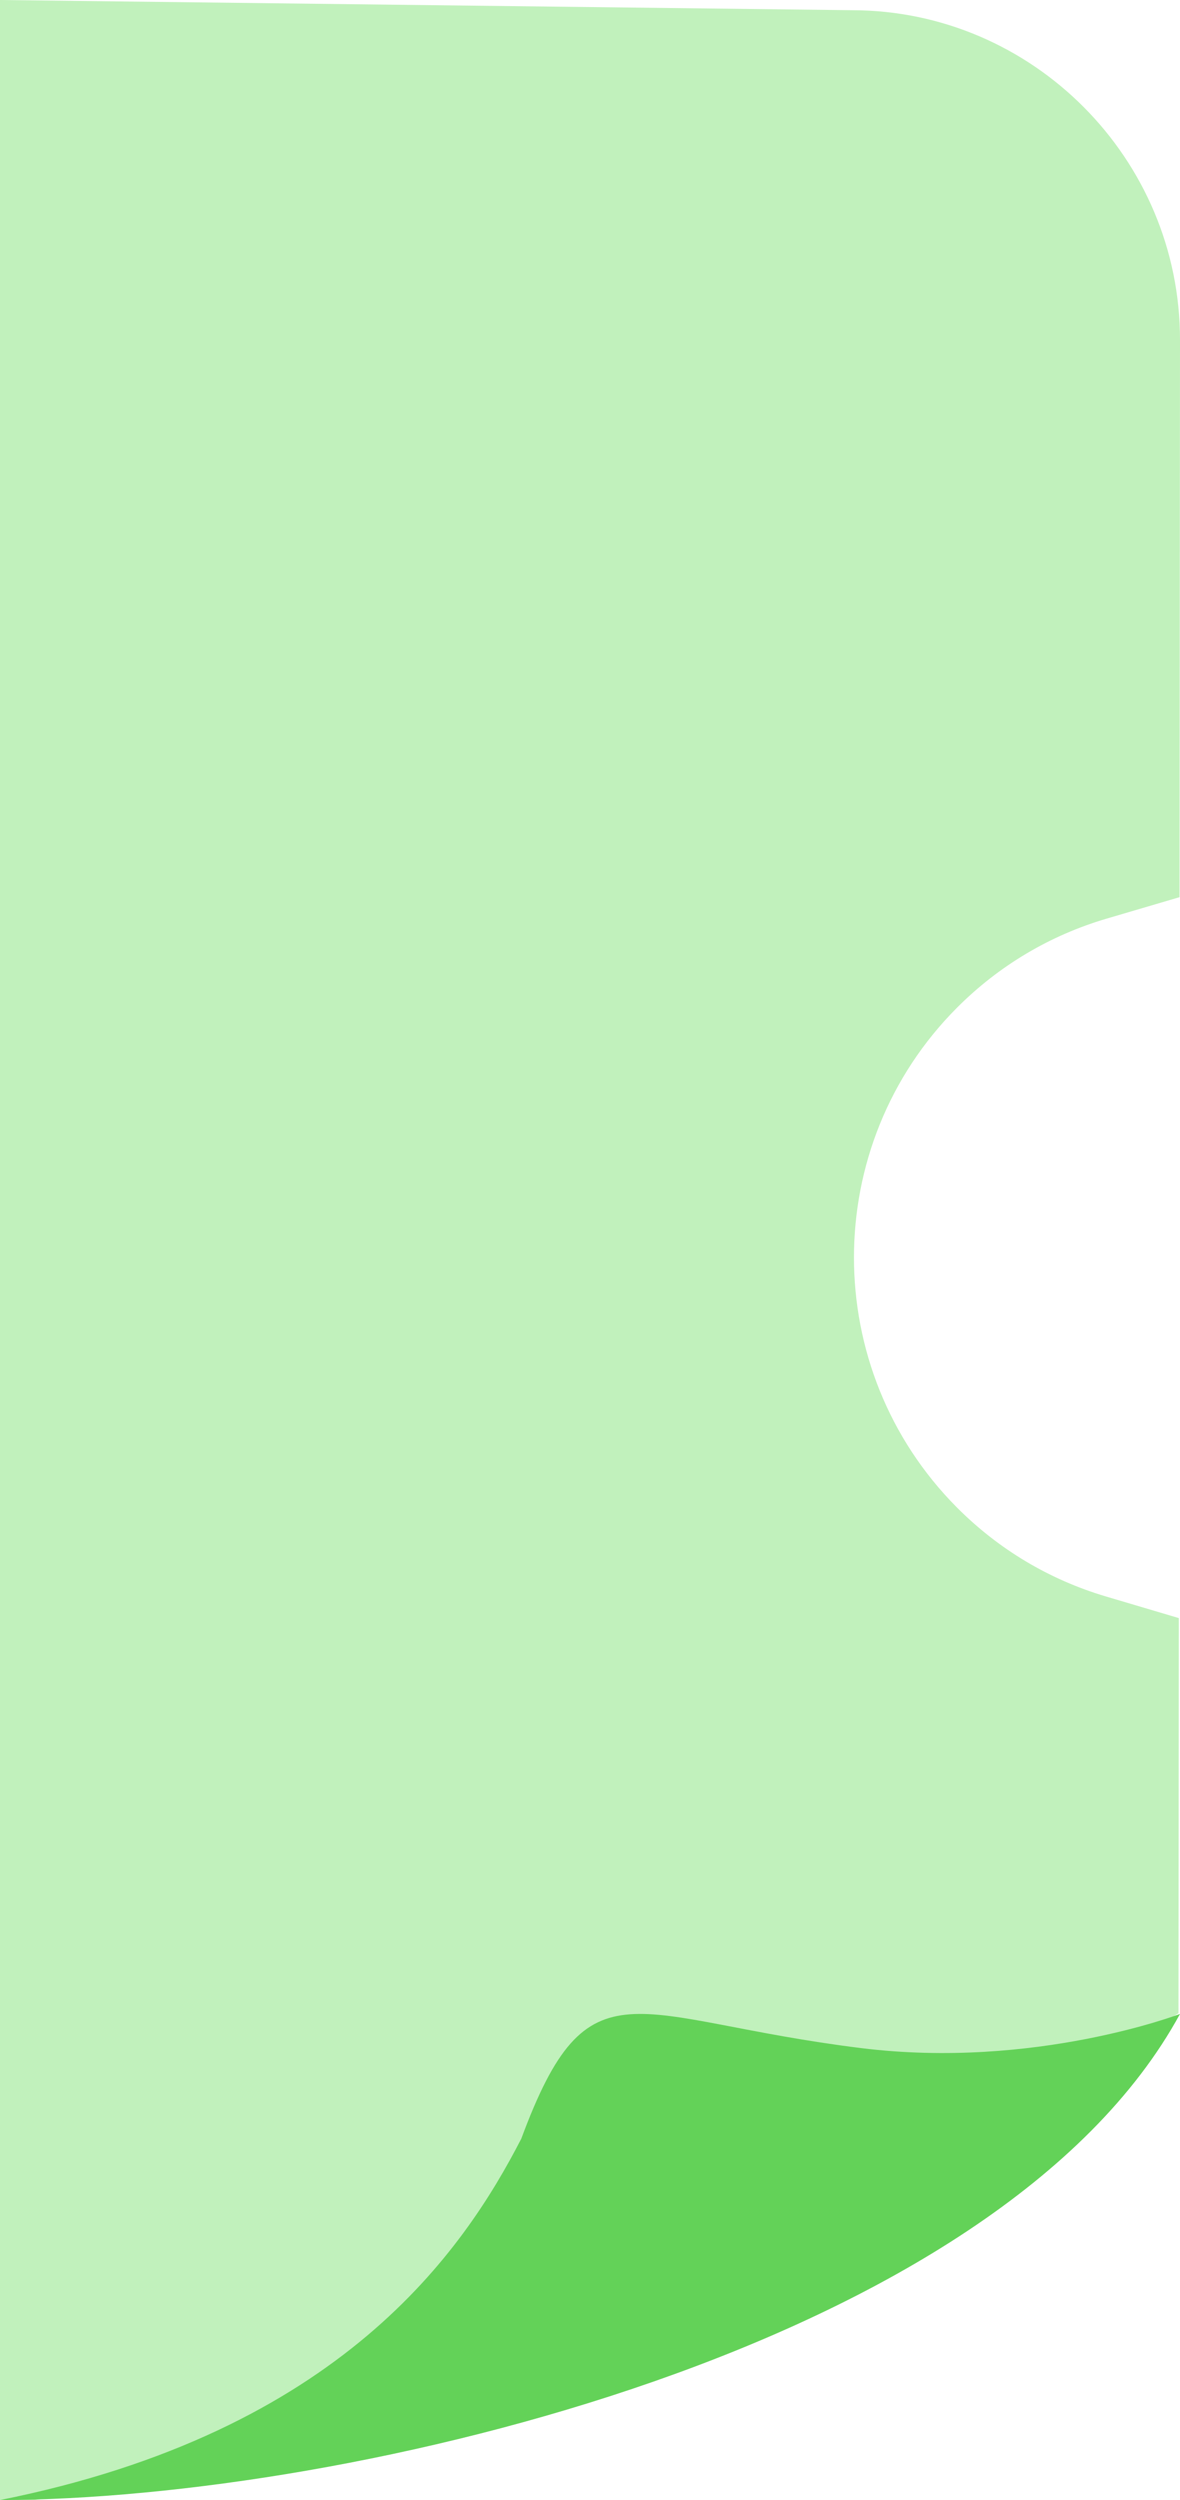 <svg width="17" height="36" viewBox="0 0 17 36" fill="none" xmlns="http://www.w3.org/2000/svg">
<path fill-rule="evenodd" clip-rule="evenodd" d="M17 4.898L16.993 12.919L15.943 13.228C15.127 13.468 14.392 13.905 13.79 14.508C11.808 16.492 11.808 19.717 13.785 21.706C14.386 22.31 15.118 22.747 15.934 22.989L16.983 23.3L16.979 27.764L16.978 28.99C12.539 31.843 7.314 34.852 0.5 36H0V0L12.276 0.147C14.876 0.15 17.003 2.284 17 4.898Z" fill="#C1F1BC"/>
<path fill-rule="evenodd" clip-rule="evenodd" d="M17 29C17 29 14.904 29.802 12.406 29.492C9.09 29.081 8.484 28.169 7.51 30.797C6.676 32.413 4.916 35.017 0 36C5.05 35.989 14.384 33.798 17 29Z" fill="#63D258"/>
</svg>
